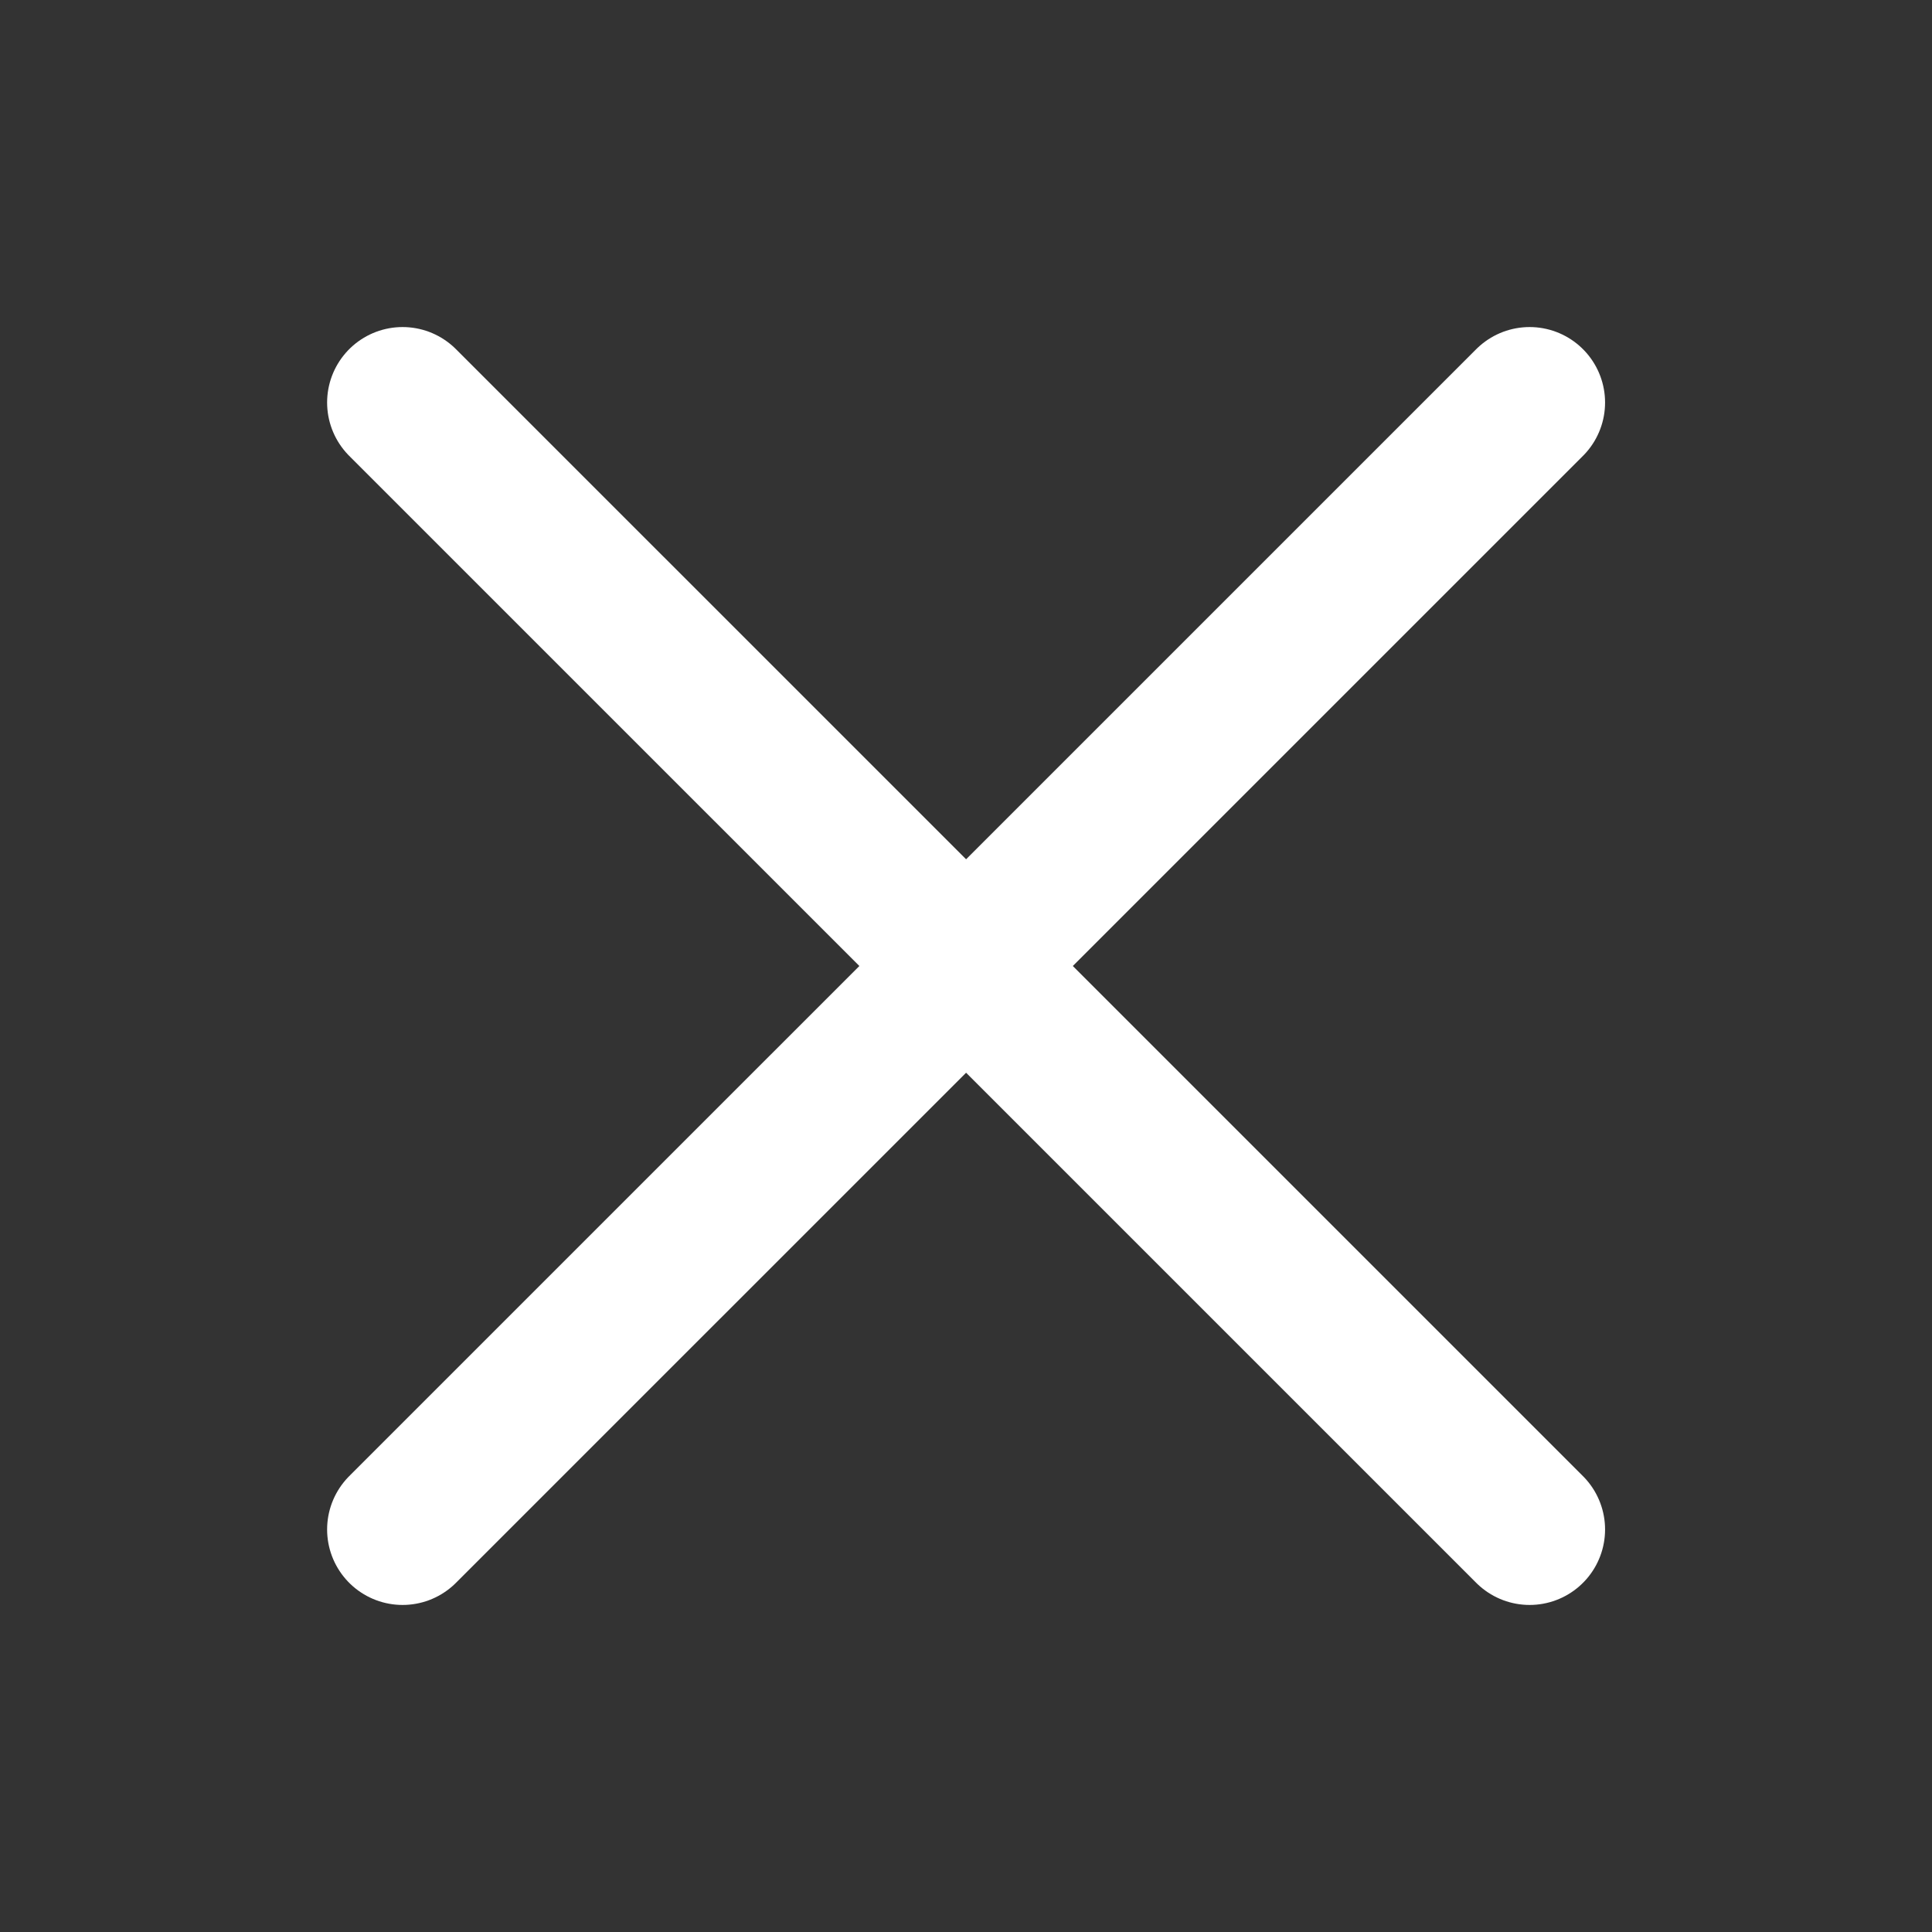 <svg width="32" height="32" viewBox="0 0 32 32" fill="none" xmlns="http://www.w3.org/2000/svg">
<rect x="0" y="0" width="32" height="32" fill="#333333" stroke="none"/>
<path d="M25.335 6.667L6.668 25.333M6.668 6.667L25.335 25.333" stroke="white" stroke-width="2.5" stroke-linecap="round" stroke-linejoin="round"/>
</svg>
